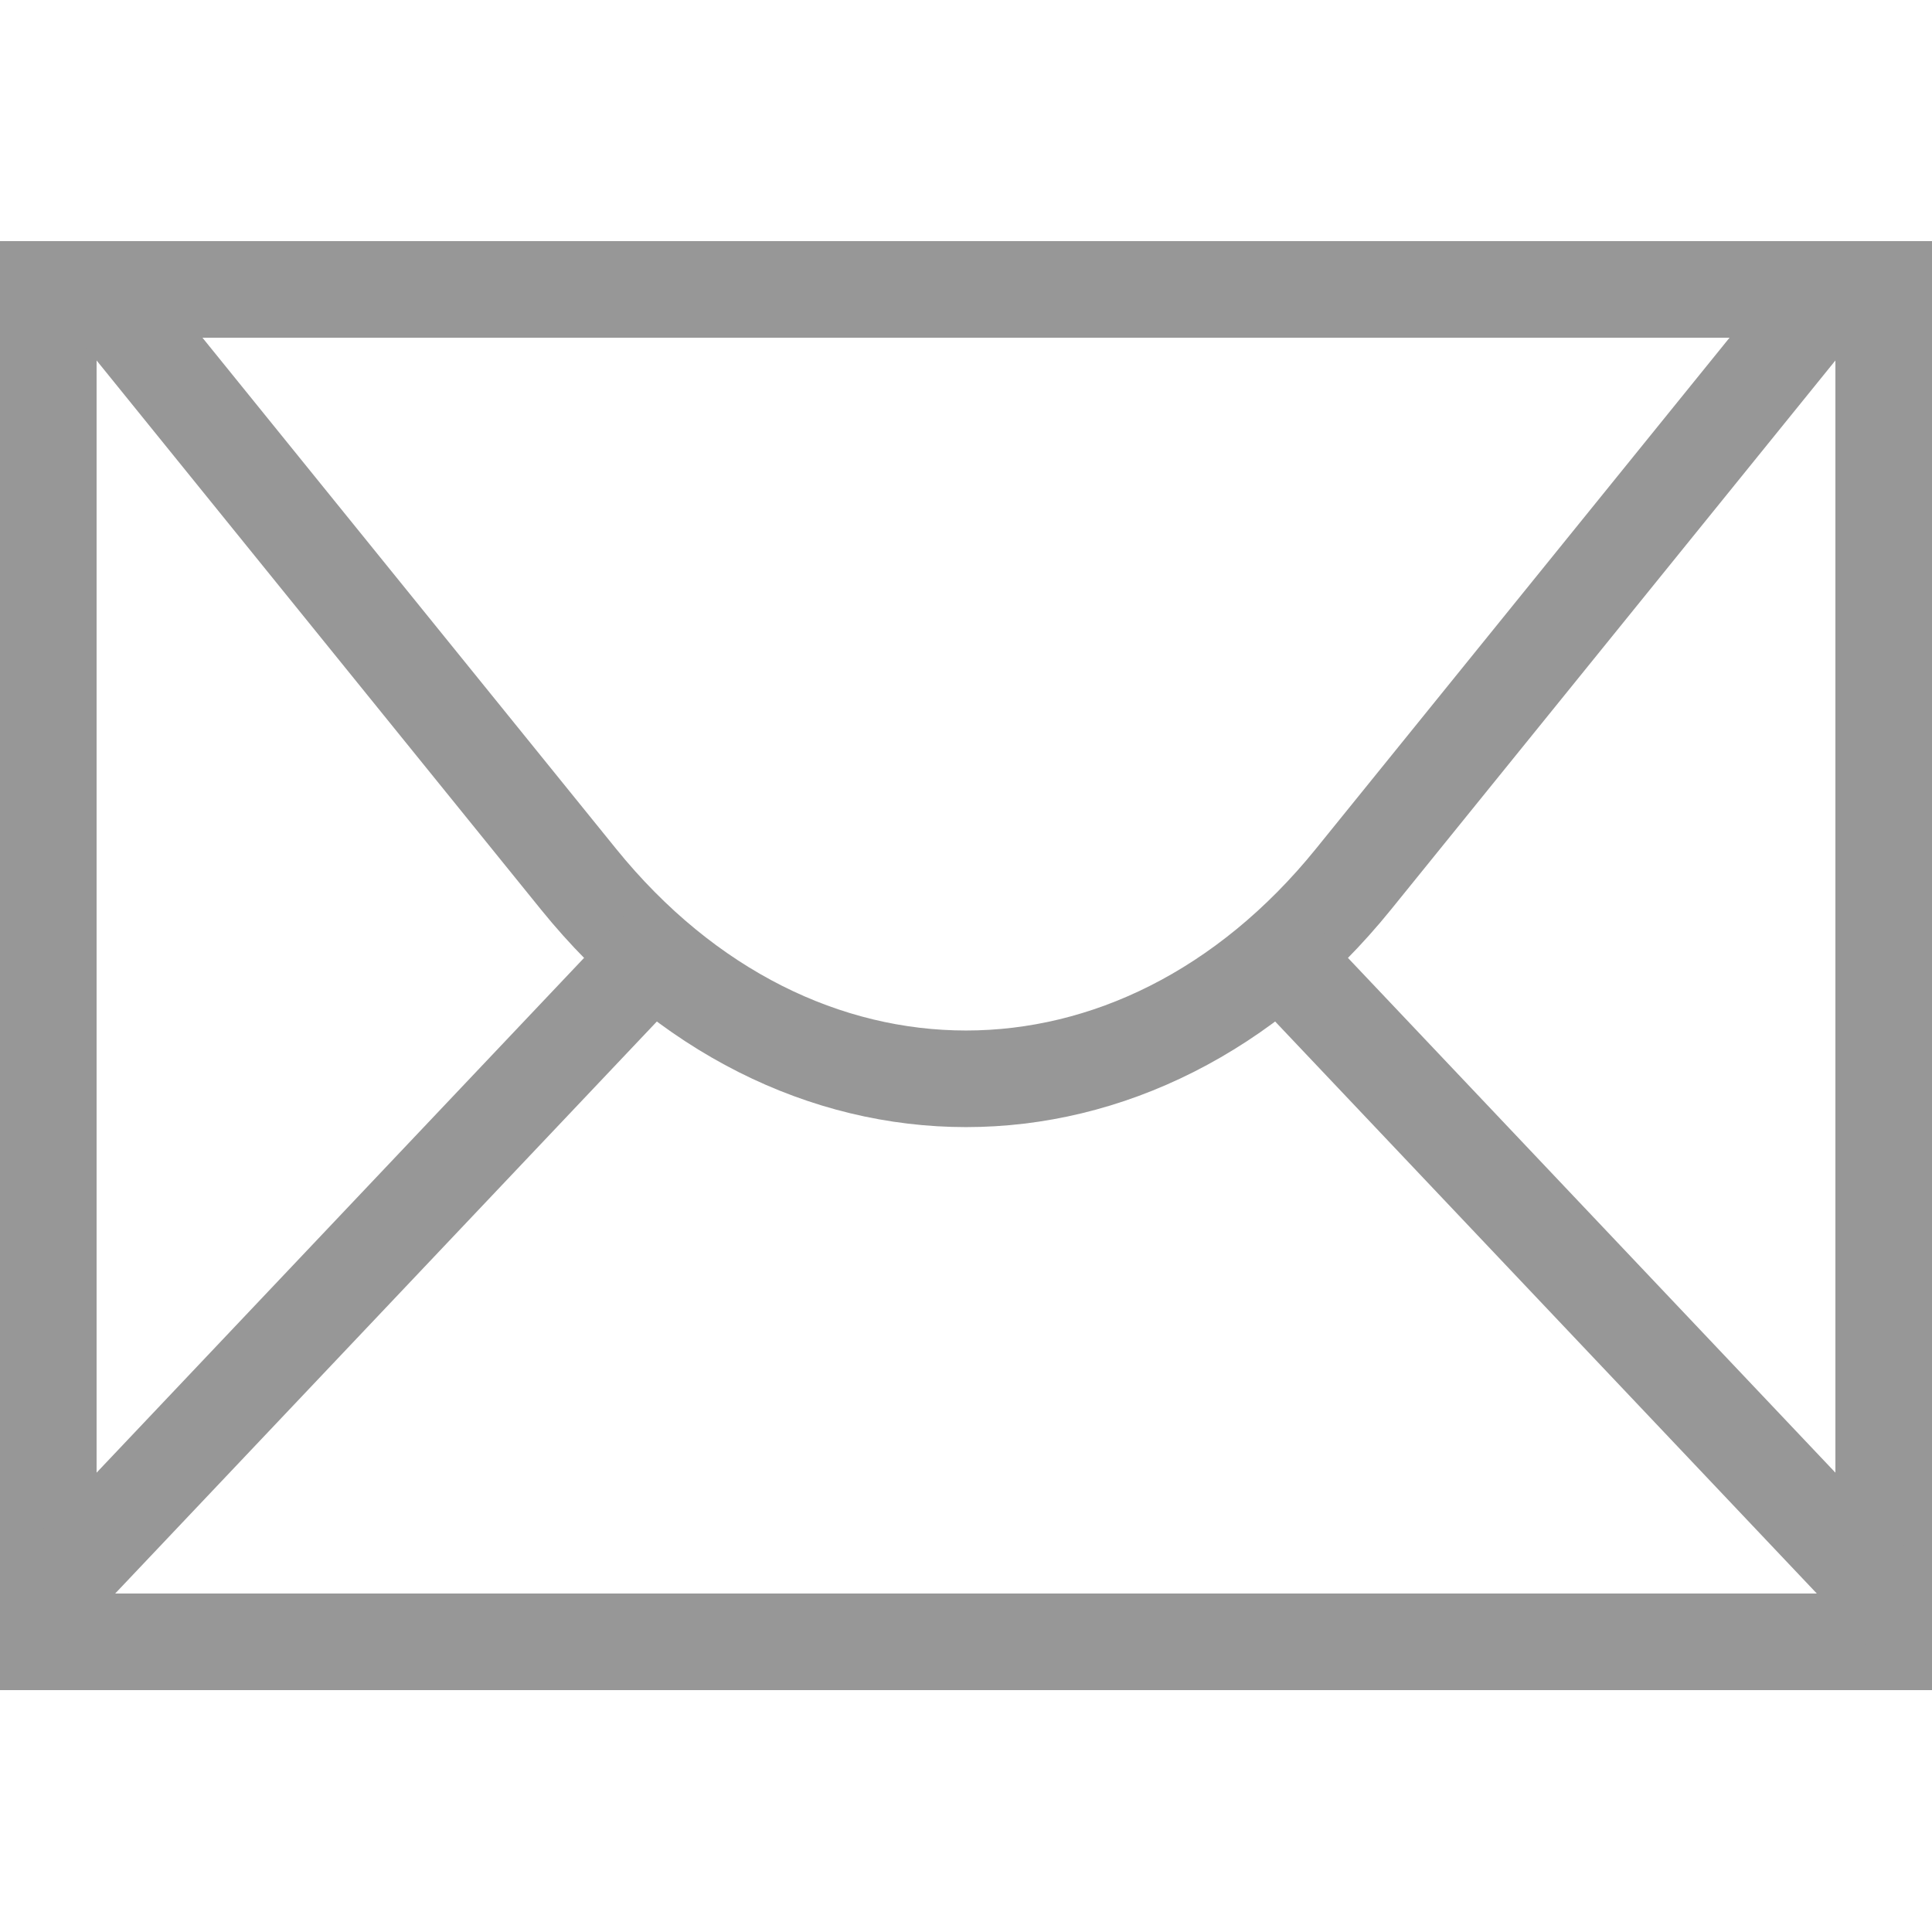 <?xml version="1.0" encoding="UTF-8"?>
<svg width="20px" height="20px" viewBox="0 0 20 20" version="1.1" xmlns="http://www.w3.org/2000/svg" xmlns:xlink="http://www.w3.org/1999/xlink">
    <!-- Generator: Sketch 43.2 (39069) - http://www.bohemiancoding.com/sketch -->
    <title>outlook-integration-to-replace-email-attachments</title>
    <desc>Created with Sketch.</desc>
    <defs></defs>
    <g id="Page-1" stroke="none" stroke-width="1" fill="none" fill-rule="evenodd">
        <g id="outlook-integration-to-replace-email-attachments" stroke="#979797">
            <rect id="Rectangle-15" x="0.5" y="2.996" width="19" height="14"></rect>
            <path d="M18.952,2.996 L14.012,9.1 C11.782,11.857 8.219,11.857 5.988,9.1 L1.048,2.996 L18.952,2.996 Z" id="Rectangle-17"></path>
            <path d="M6.5,10.164 L0.5,16.5" id="Line" stroke-linecap="square"></path>
            <path d="M13.5,10.164 L19.5,16.5" id="Line-Copy" stroke-linecap="square"></path>
        </g>
    </g>
</svg>